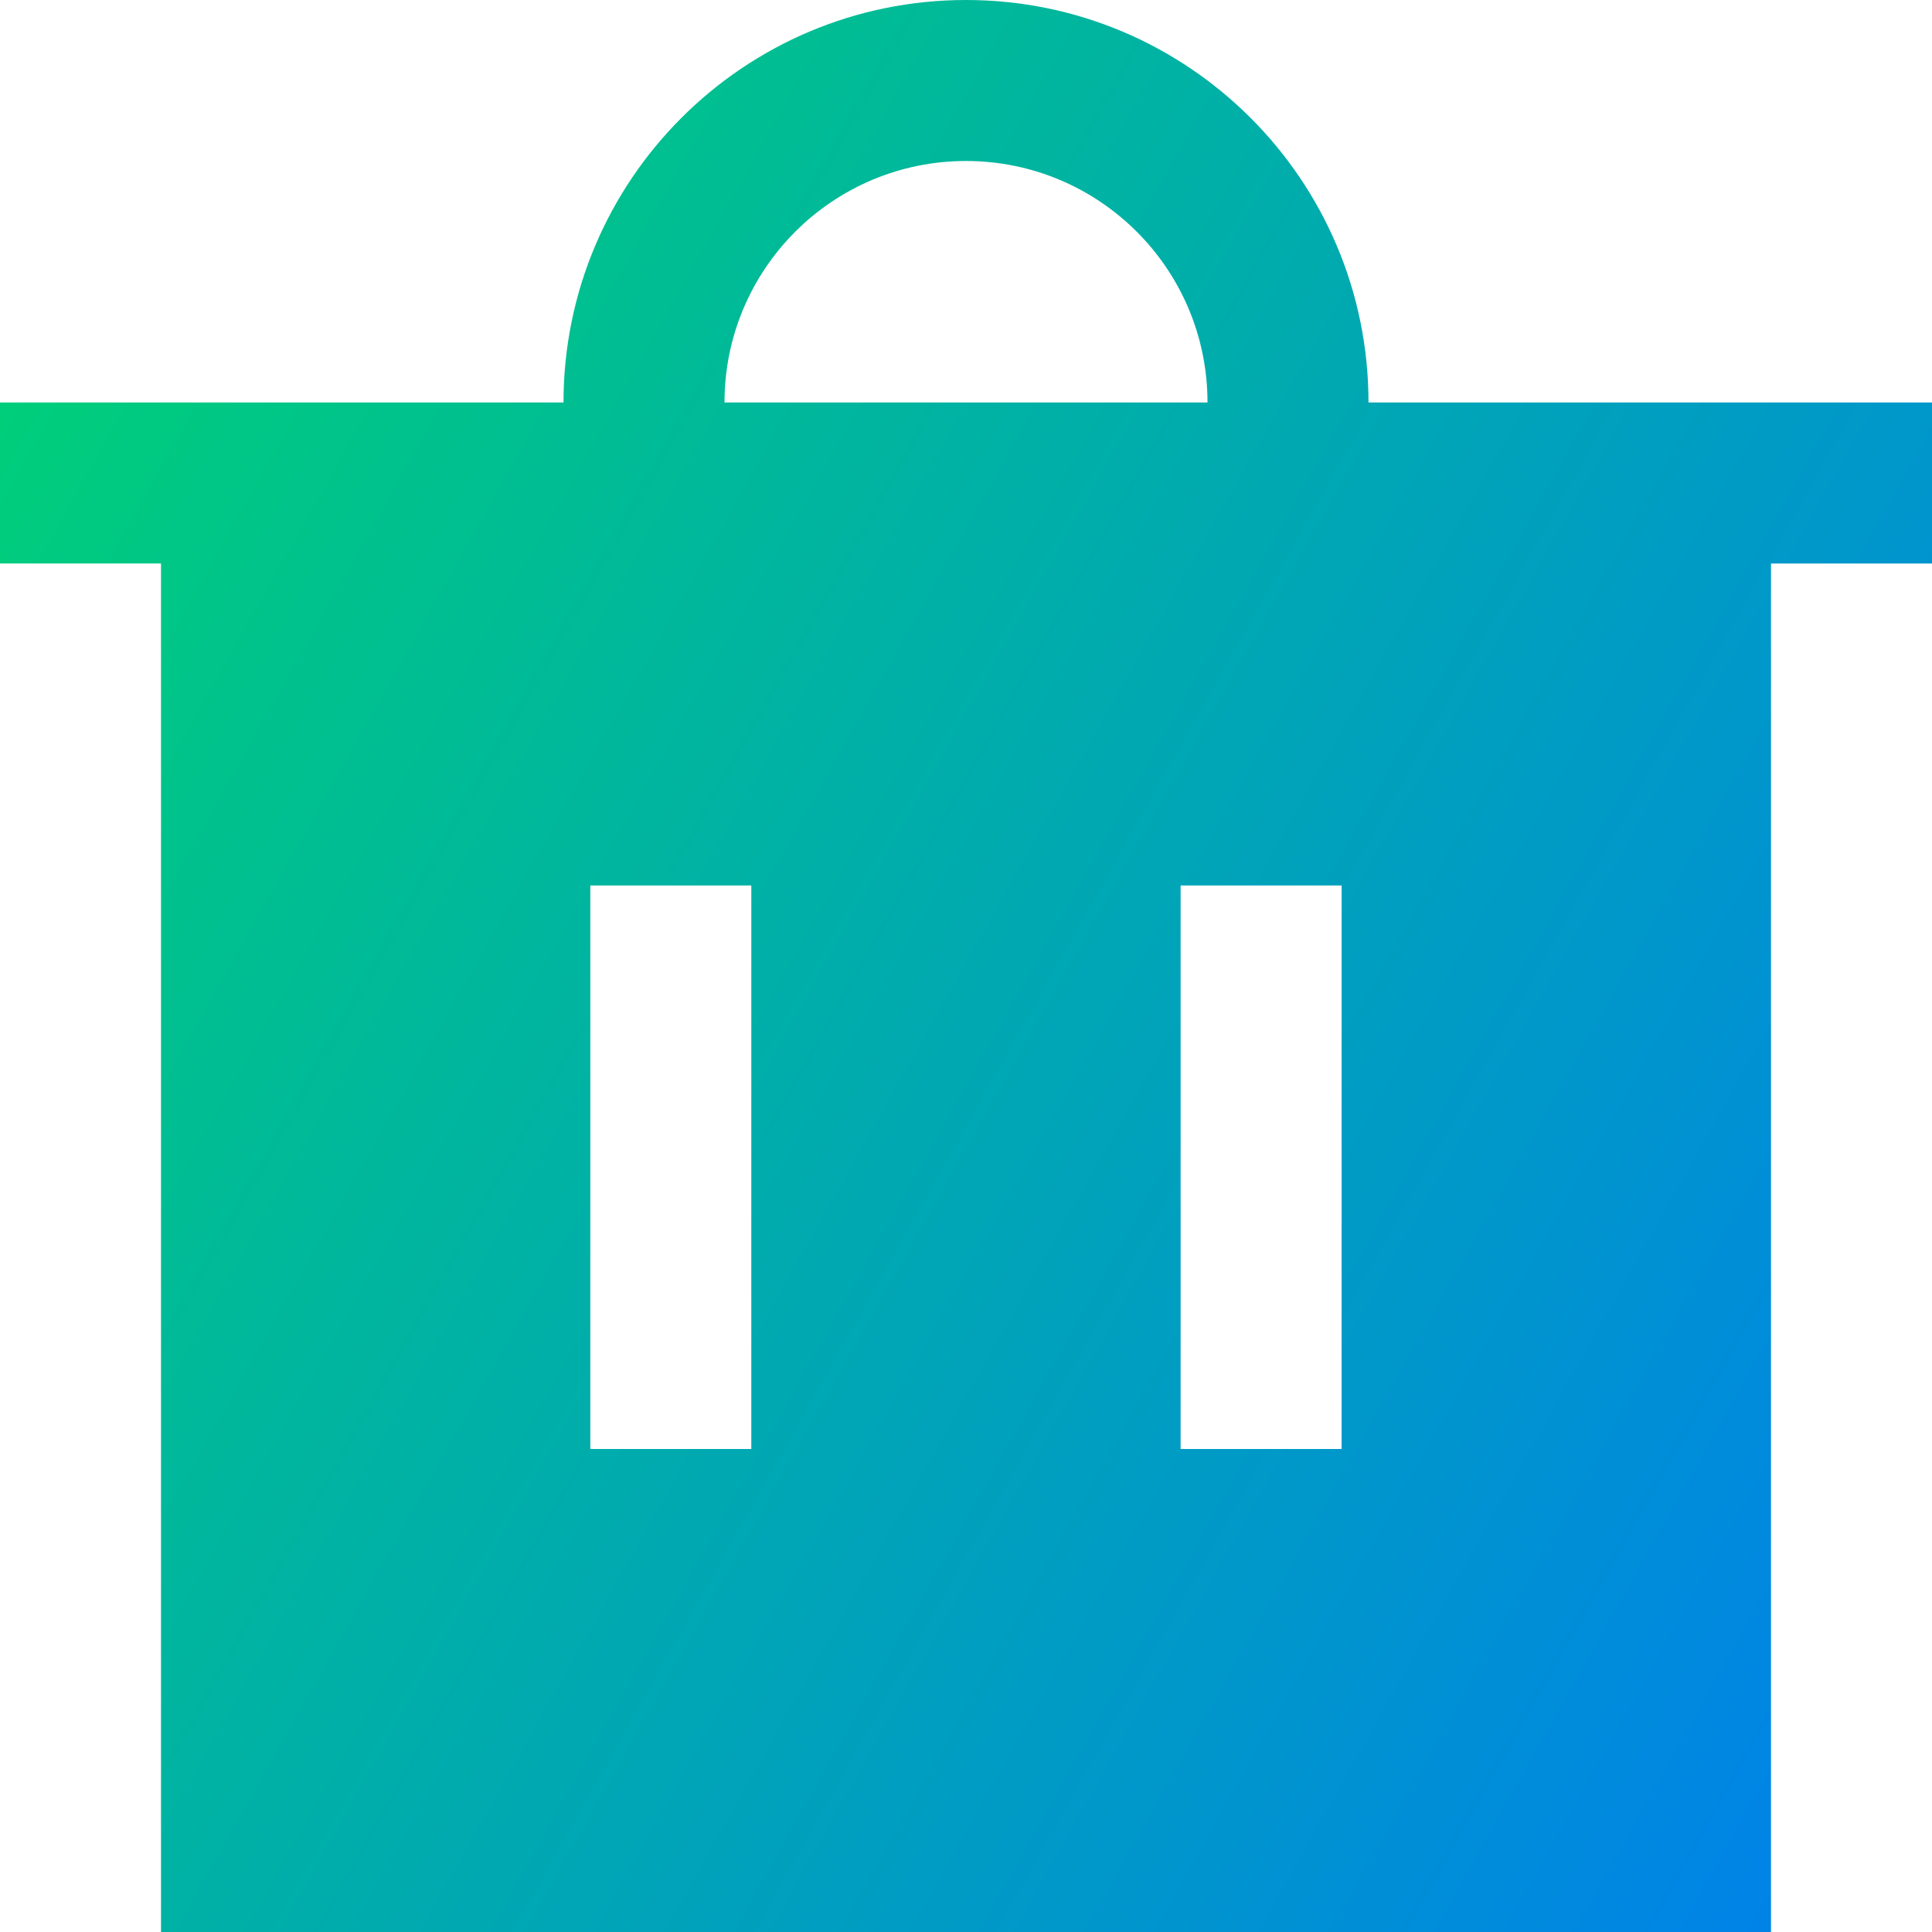 <svg xmlns="http://www.w3.org/2000/svg" fill="none" viewBox="0 0 24 24" id="Recycle-Bin-2--Streamline-Sharp-Gradient-Free">
  <desc>
    Recycle Bin 2 Streamline Icon: https://streamlinehq.com
  </desc>
  <g id="Gradient/Interface Essential/recycle-bin-2--remove-delete-empty-bin-trash-garbage">
    <path id="Union" fill="url(#paint0_linear_644_11840)" fill-rule="evenodd" d="M12 2c-1.657 0-3 1.343-3 3h6c0-1.657-1.343-3-3-3Zm5 3c0-2.761-2.239-5-5-5-2.761 0-5 2.239-5 5H0v2h2v17h20V7h2V5h-7Zm-9.667 6v7h2v-7h-2Zm7.333 0v7h2v-7h-2Z" clip-rule="evenodd"></path>
  </g>
  <defs>
    <linearGradient id="paint0_linear_644_11840" x1=".922" x2="28.276" y1="1.939" y2="17.357" gradientUnits="userSpaceOnUse">
      <stop stop-color="#00d078"></stop>
      <stop offset="1" stop-color="#007df0"></stop>
    </linearGradient>
  </defs>
</svg>